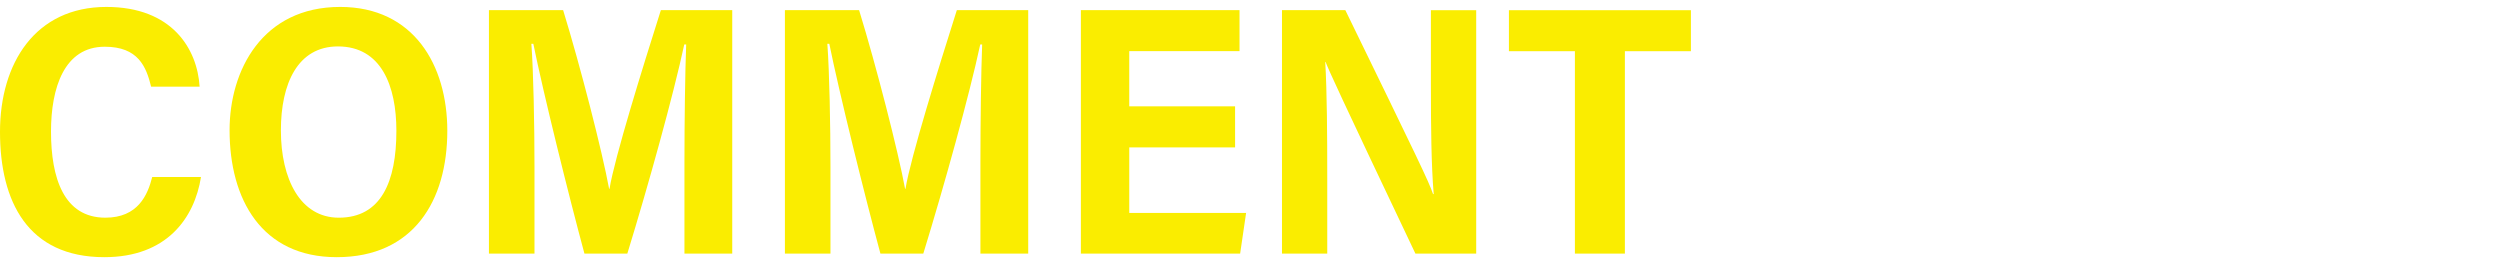 <svg xmlns="http://www.w3.org/2000/svg" viewBox="0 0 722.893 76.366"><defs><style>.a{fill:none;}.b{fill:#faed00;}</style></defs><rect class="a" width="722.893" height="76.366"/><path class="b" d="M656.339,552.926c-1.9,11.886-9.88,23.183-27.95,23.183-22.18,0-30.169-16.147-30.169-36.233,0-19.867,10.208-36.127,30.761-36.127,19.008,0,26.285,12.132,26.959,23.051H641.915c-1.422-5.8-3.75-11.542-13.411-11.542-11.715,0-15.536,11.888-15.536,24.539,0,13.392,3.69,24.894,15.717,24.894,9.4,0,12.224-6.515,13.551-11.765Z" transform="translate(-598.22 -501.746)"/><path class="b" d="M727.563,539.551c0,20.264-9.789,36.558-31.97,36.558-21.711,0-30.99-16.706-30.99-36.714,0-17.338,9.489-35.646,31.981-35.646C717.868,503.749,727.563,520.611,727.563,539.551Zm-48.121-.1c0,14.049,5.6,25.242,16.743,25.242,12.241,0,16.654-10.4,16.654-25.127,0-12.963-4.359-24.395-16.9-24.395C684.306,515.168,679.442,525.908,679.442,539.448Z" transform="translate(-598.22 -501.746)"/><path class="b" d="M796.133,548.807c0-11.97.193-26.283.5-34.2h-.555c-3.132,14.582-10.337,40.546-16.464,60.473h-12.4c-4.536-16.8-11.881-46.352-14.778-60.666h-.568c.605,8.219.9,23.457.9,35.592v25.074H739.6v-70.4h21.453c5.049,16.443,11.335,40.978,13.295,51.66h.115c1.516-9.129,9.573-35.024,14.852-51.66h20.639v70.4H796.133Z" transform="translate(-598.22 -501.746)"/><path class="b" d="M881.716,548.807c0-11.97.193-26.283.5-34.2h-.555c-3.132,14.582-10.337,40.546-16.464,60.473H852.8c-4.536-16.8-11.881-46.352-14.778-60.666h-.568c.6,8.219.9,23.457.9,35.592v25.074H825.181v-70.4h21.453c5.049,16.443,11.335,40.978,13.295,51.66h.115c1.516-9.129,9.573-35.024,14.852-51.66h20.639v70.4H881.716Z" transform="translate(-598.22 -501.746)"/><path class="b" d="M955.356,544.364h-30.6v18.95H958.54l-1.726,11.767h-46.05v-70.4h45.873v11.859H924.753v15.948h30.6Z" transform="translate(-598.22 -501.746)"/><path class="b" d="M968.915,575.081v-70.4h18.317c20.895,42.892,24.282,49.843,25.359,53.185h.193c-.707-8.363-.81-19.857-.81-31.364V504.686h13.1v70.4H1007.5c-22.432-47.182-24.94-52.782-25.976-55.425h-.1c.513,8.9.579,21.061.579,33.632v21.793Z" transform="translate(-598.22 -501.746)"/><path class="b" d="M1053.614,516.557h-19.079V504.686h52.623v11.871h-19.091v58.524h-14.453Z" transform="translate(-598.22 -501.746)"/></svg>